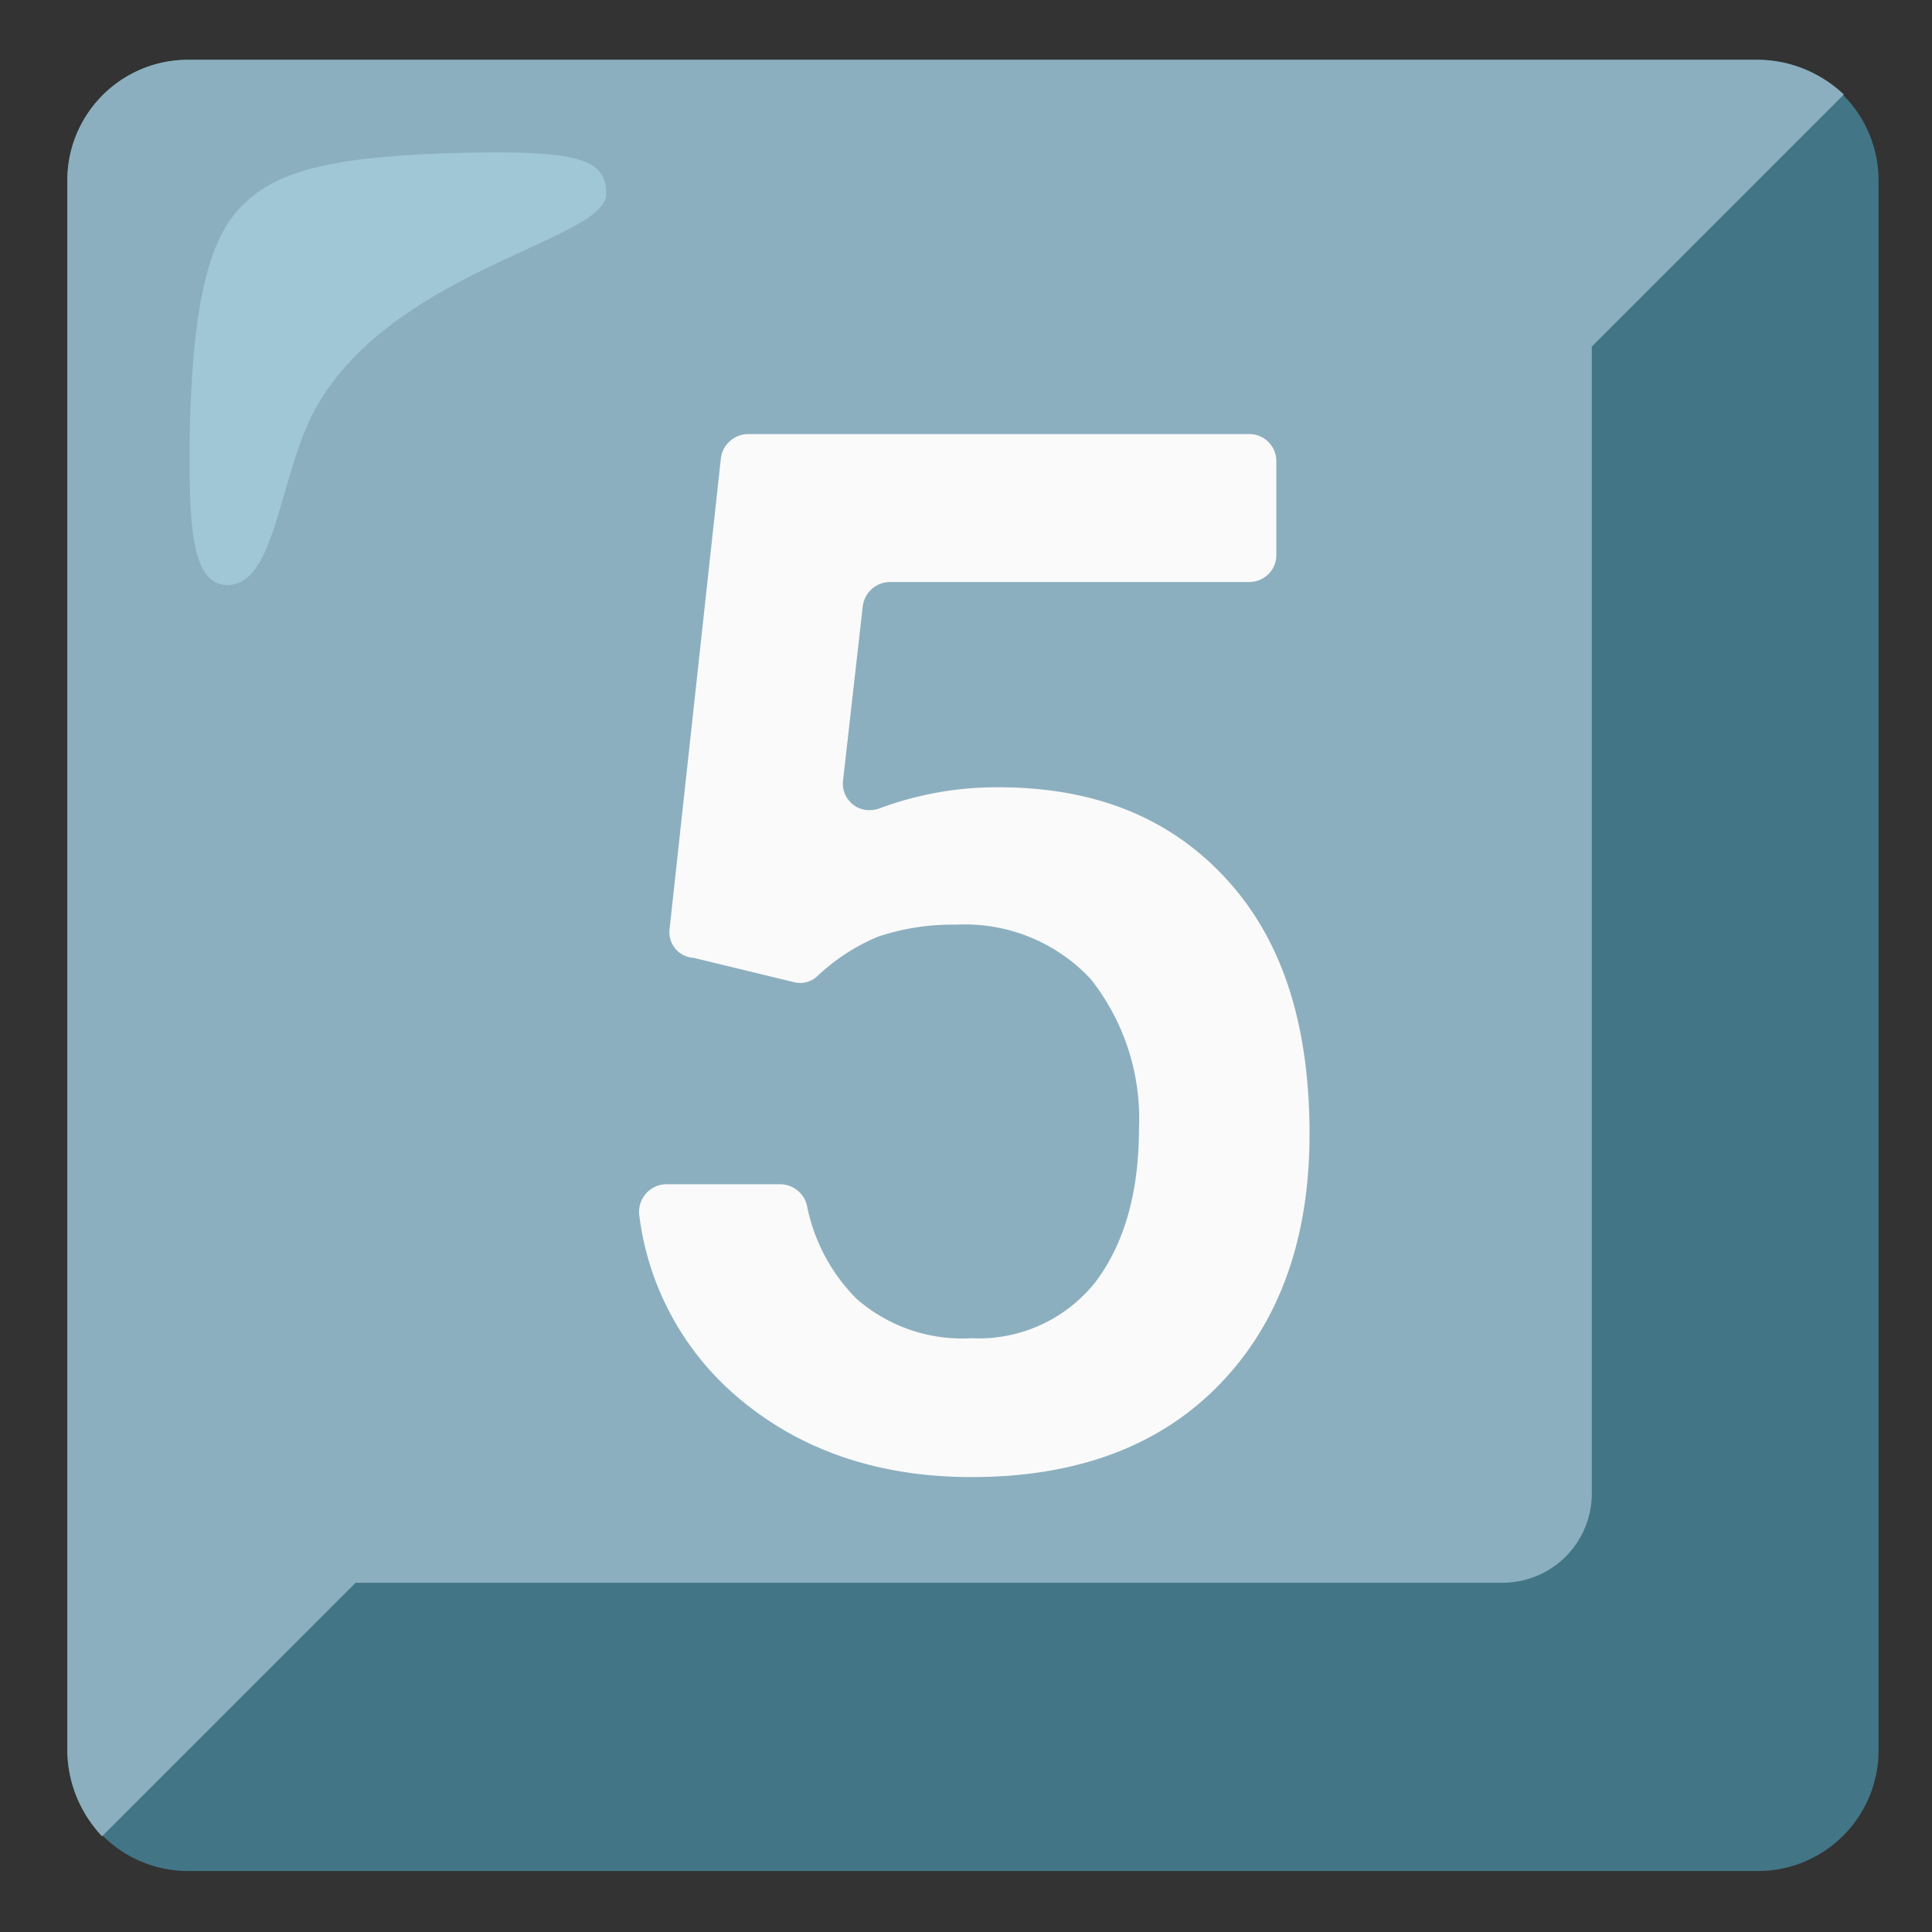 <?xml version="1.0" encoding="utf-8"?><!-- Uploaded to: SVG Repo, www.svgrepo.com, Generator: SVG Repo Mixer Tools -->
<svg width="800px" height="800px" viewBox="0 0 128 128" xmlns="http://www.w3.org/2000/svg" xmlns:xlink="http://www.w3.org/1999/xlink" aria-hidden="true" role="img" class="iconify iconify--noto" preserveAspectRatio="xMidYMid meet"><rect x="0" y="0" width="128" height="128" fill="#333333" stroke="none"/><path d="M116.46 3.96h-104c-4.42 0-8 3.58-8 8v104c0 4.42 3.58 8 8 8h104c4.42 0 8-3.58 8-8v-104c0-4.42-3.58-8-8-8z" fill="#427687"></path><path d="M122.16 6.26a8.403 8.403 0 0 0-5.7-2.3h-104c-4.42 0-8 3.58-8 8v104c.02 2.12.84 4.16 2.3 5.7l16.8-16.8h76a5.91 5.91 0 0 0 5.9-5.9v-76l16.7-16.7z" fill="#8cafbf"></path><path d="M44.36 61.56l3.4-31.2c.12-.91.88-1.59 1.8-1.6h33.2c.99-.01 1.79.79 1.8 1.78v6.22c.01.99-.79 1.79-1.78 1.8H58.96c-.92.01-1.68.69-1.8 1.6l-1.3 11.5c-.14.97.53 1.87 1.5 2c.3.04.61.01.9-.1c2.53-.94 5.2-1.42 7.9-1.4c6.5 0 11.5 2.1 15.2 6.2s5.4 9.7 5.4 16.8c0 6.9-2 12.5-6 16.6s-9.5 6.1-16.4 6.1c-6.2 0-11.4-1.8-15.5-5.3a18.848 18.848 0 0 1-6.5-12c-.15-.99.53-1.92 1.52-2.08c.09-.01.19-.02.28-.02h7.5c.85-.01 1.6.57 1.8 1.4c.46 2.35 1.61 4.51 3.3 6.2c2.1 1.83 4.82 2.76 7.6 2.6c3.17.16 6.22-1.22 8.2-3.7c1.9-2.5 2.9-5.9 2.9-10.2c.16-3.58-.98-7.09-3.2-9.9a11.4 11.4 0 0 0-8.9-3.6c-1.77-.03-3.53.24-5.2.8c-1.48.62-2.83 1.5-4 2.6c-.42.41-1.03.56-1.6.4l-6.6-1.6a1.7 1.7 0 0 1-1.6-1.9z" fill="#fafafa"></path><path d="M40.16 12.86c0-2.3-1.6-3-10.8-2.7c-7.7.3-11.5 1.2-13.8 4s-2.9 8.5-3 15.3c0 4.8 0 9.3 2.5 9.3c3.4 0 3.4-7.9 6.2-12.3c5.4-8.7 18.9-10.6 18.9-13.6z" opacity=".5" fill="#b4e1ed"></path></svg>